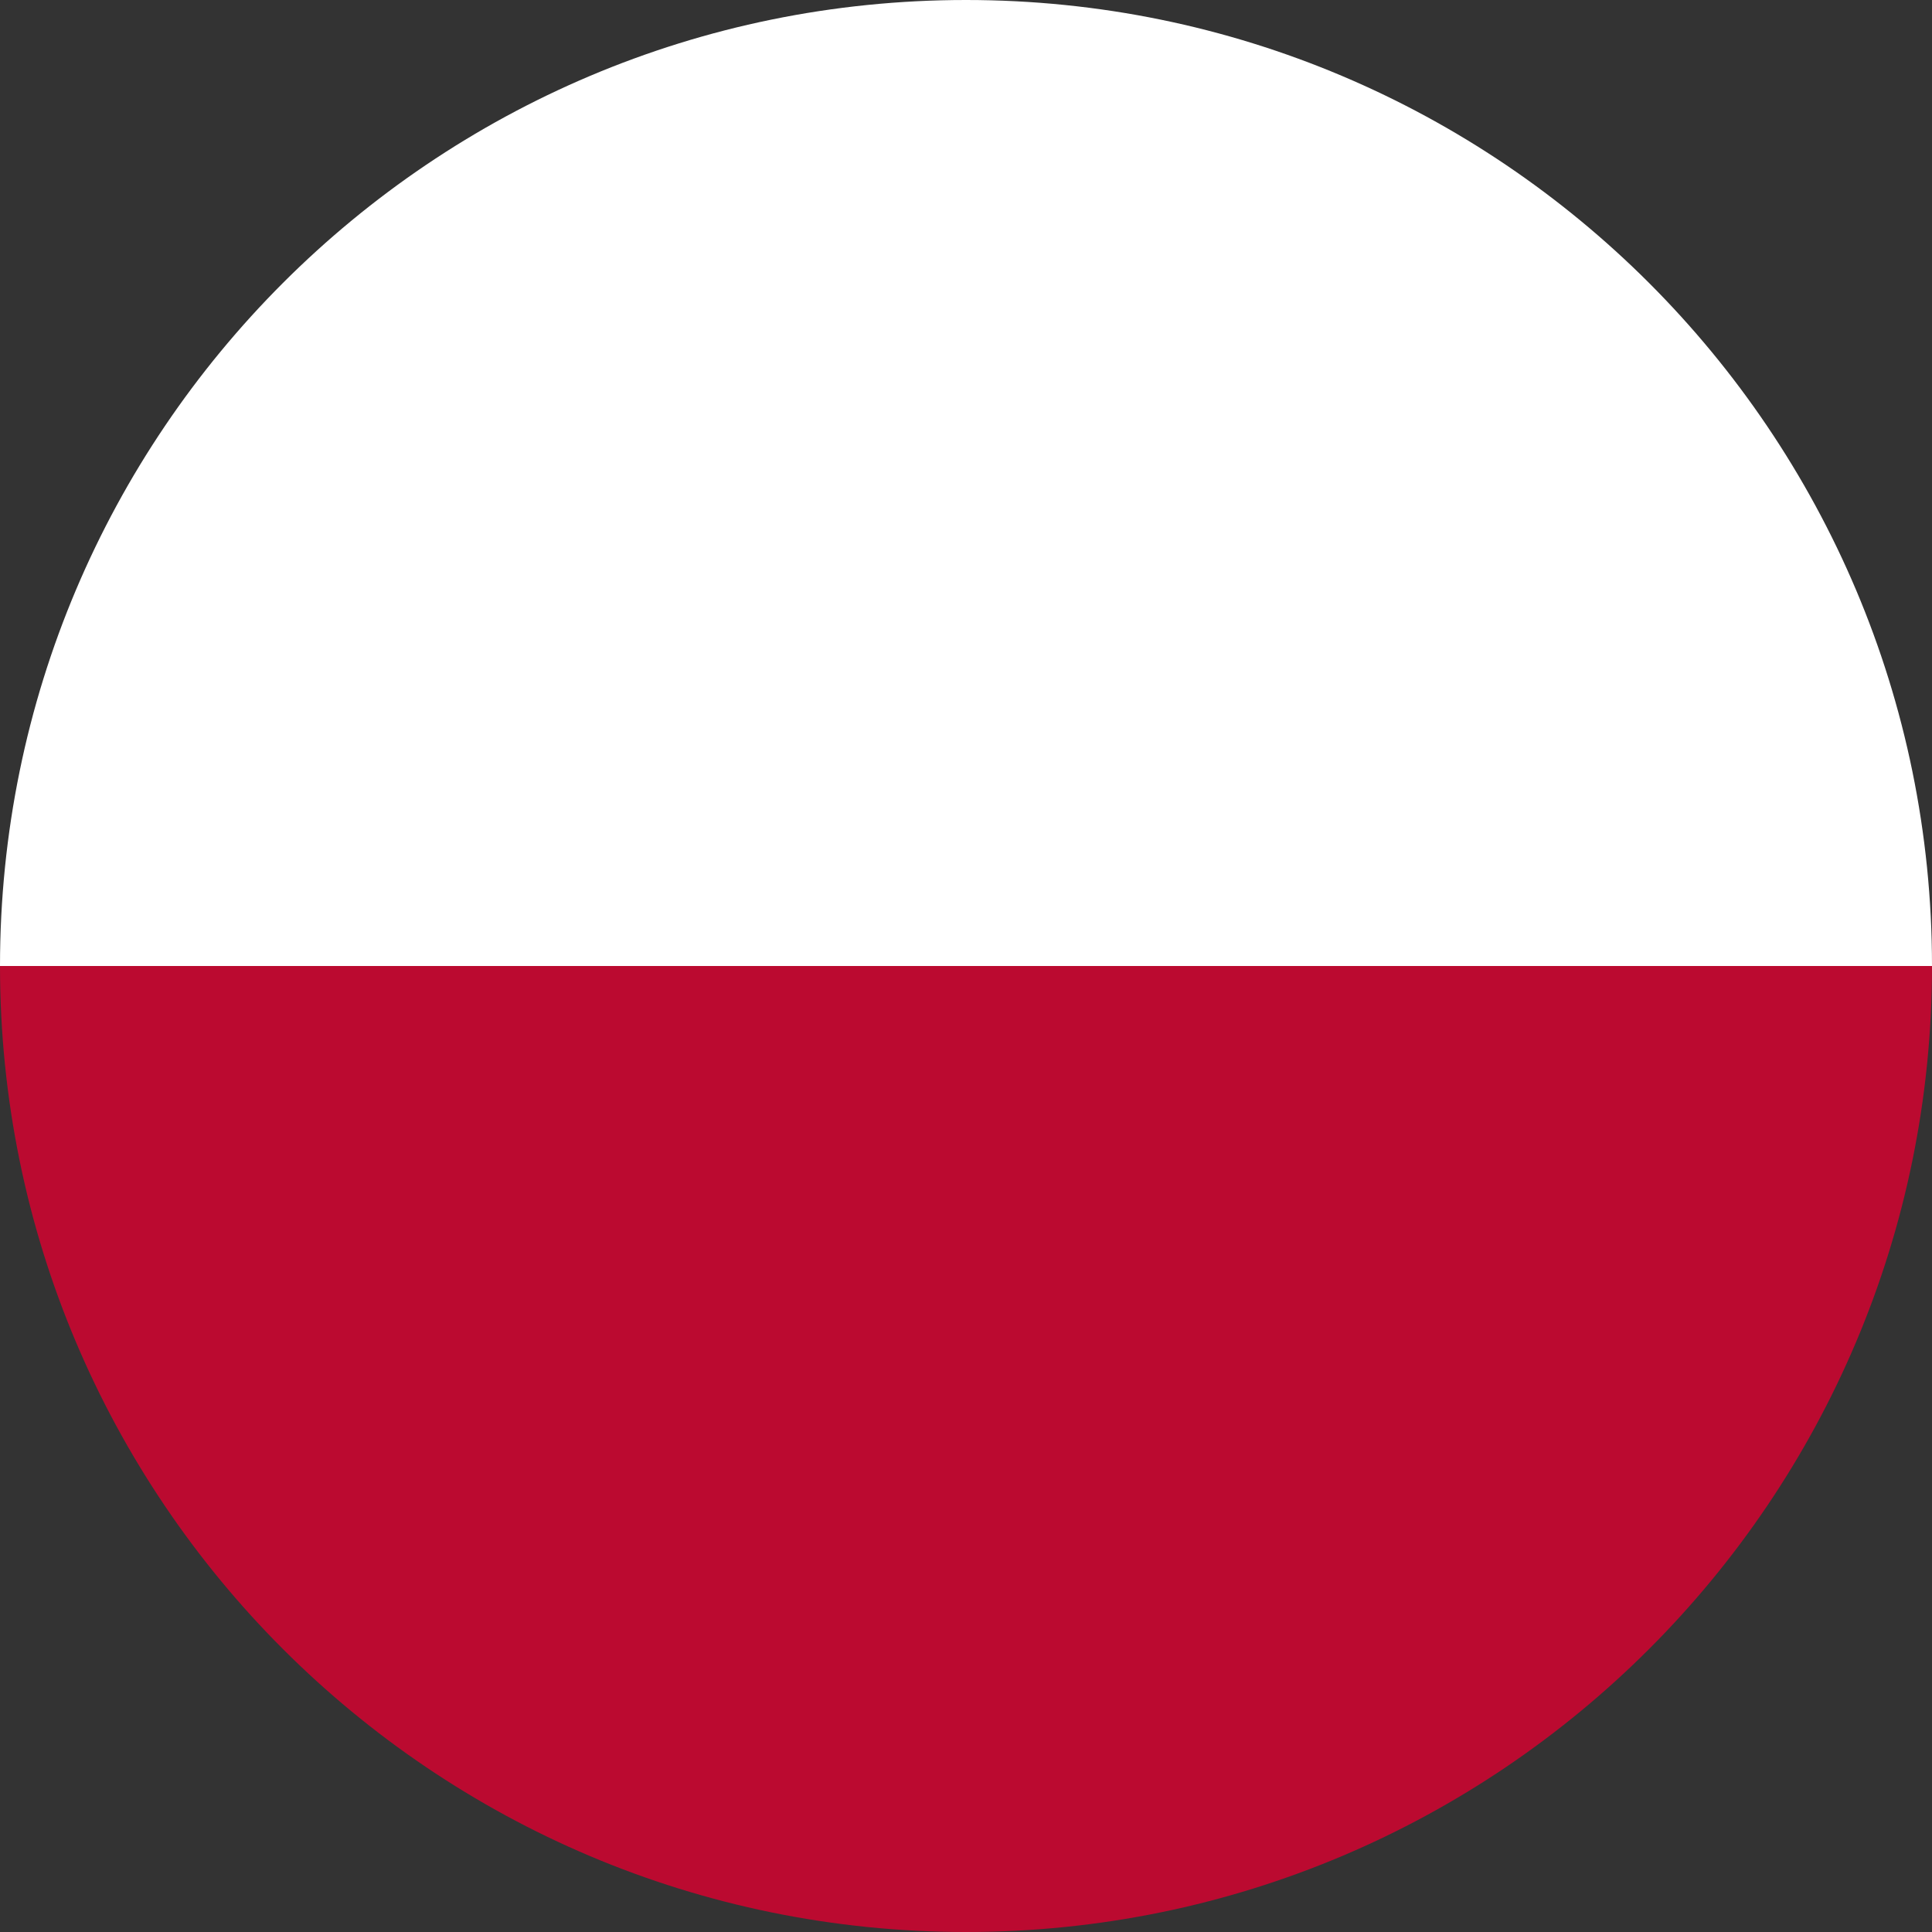 <svg width="16" height="16" viewBox="0 0 16 16" fill="none" xmlns="http://www.w3.org/2000/svg">
<rect x="0" y="0" width="16" height="16" fill="#333333" stroke="none"/>
<path d="M0 8C0 3.582 3.582 0 8 0C12.418 0 16 3.582 16 8H0Z" fill="#FFFFFF"/>
<path d="M0 8H16C16 12.418 12.418 16 8 16C3.582 16 0 12.418 0 8Z" fill="#BB0A30"/>
</svg>
